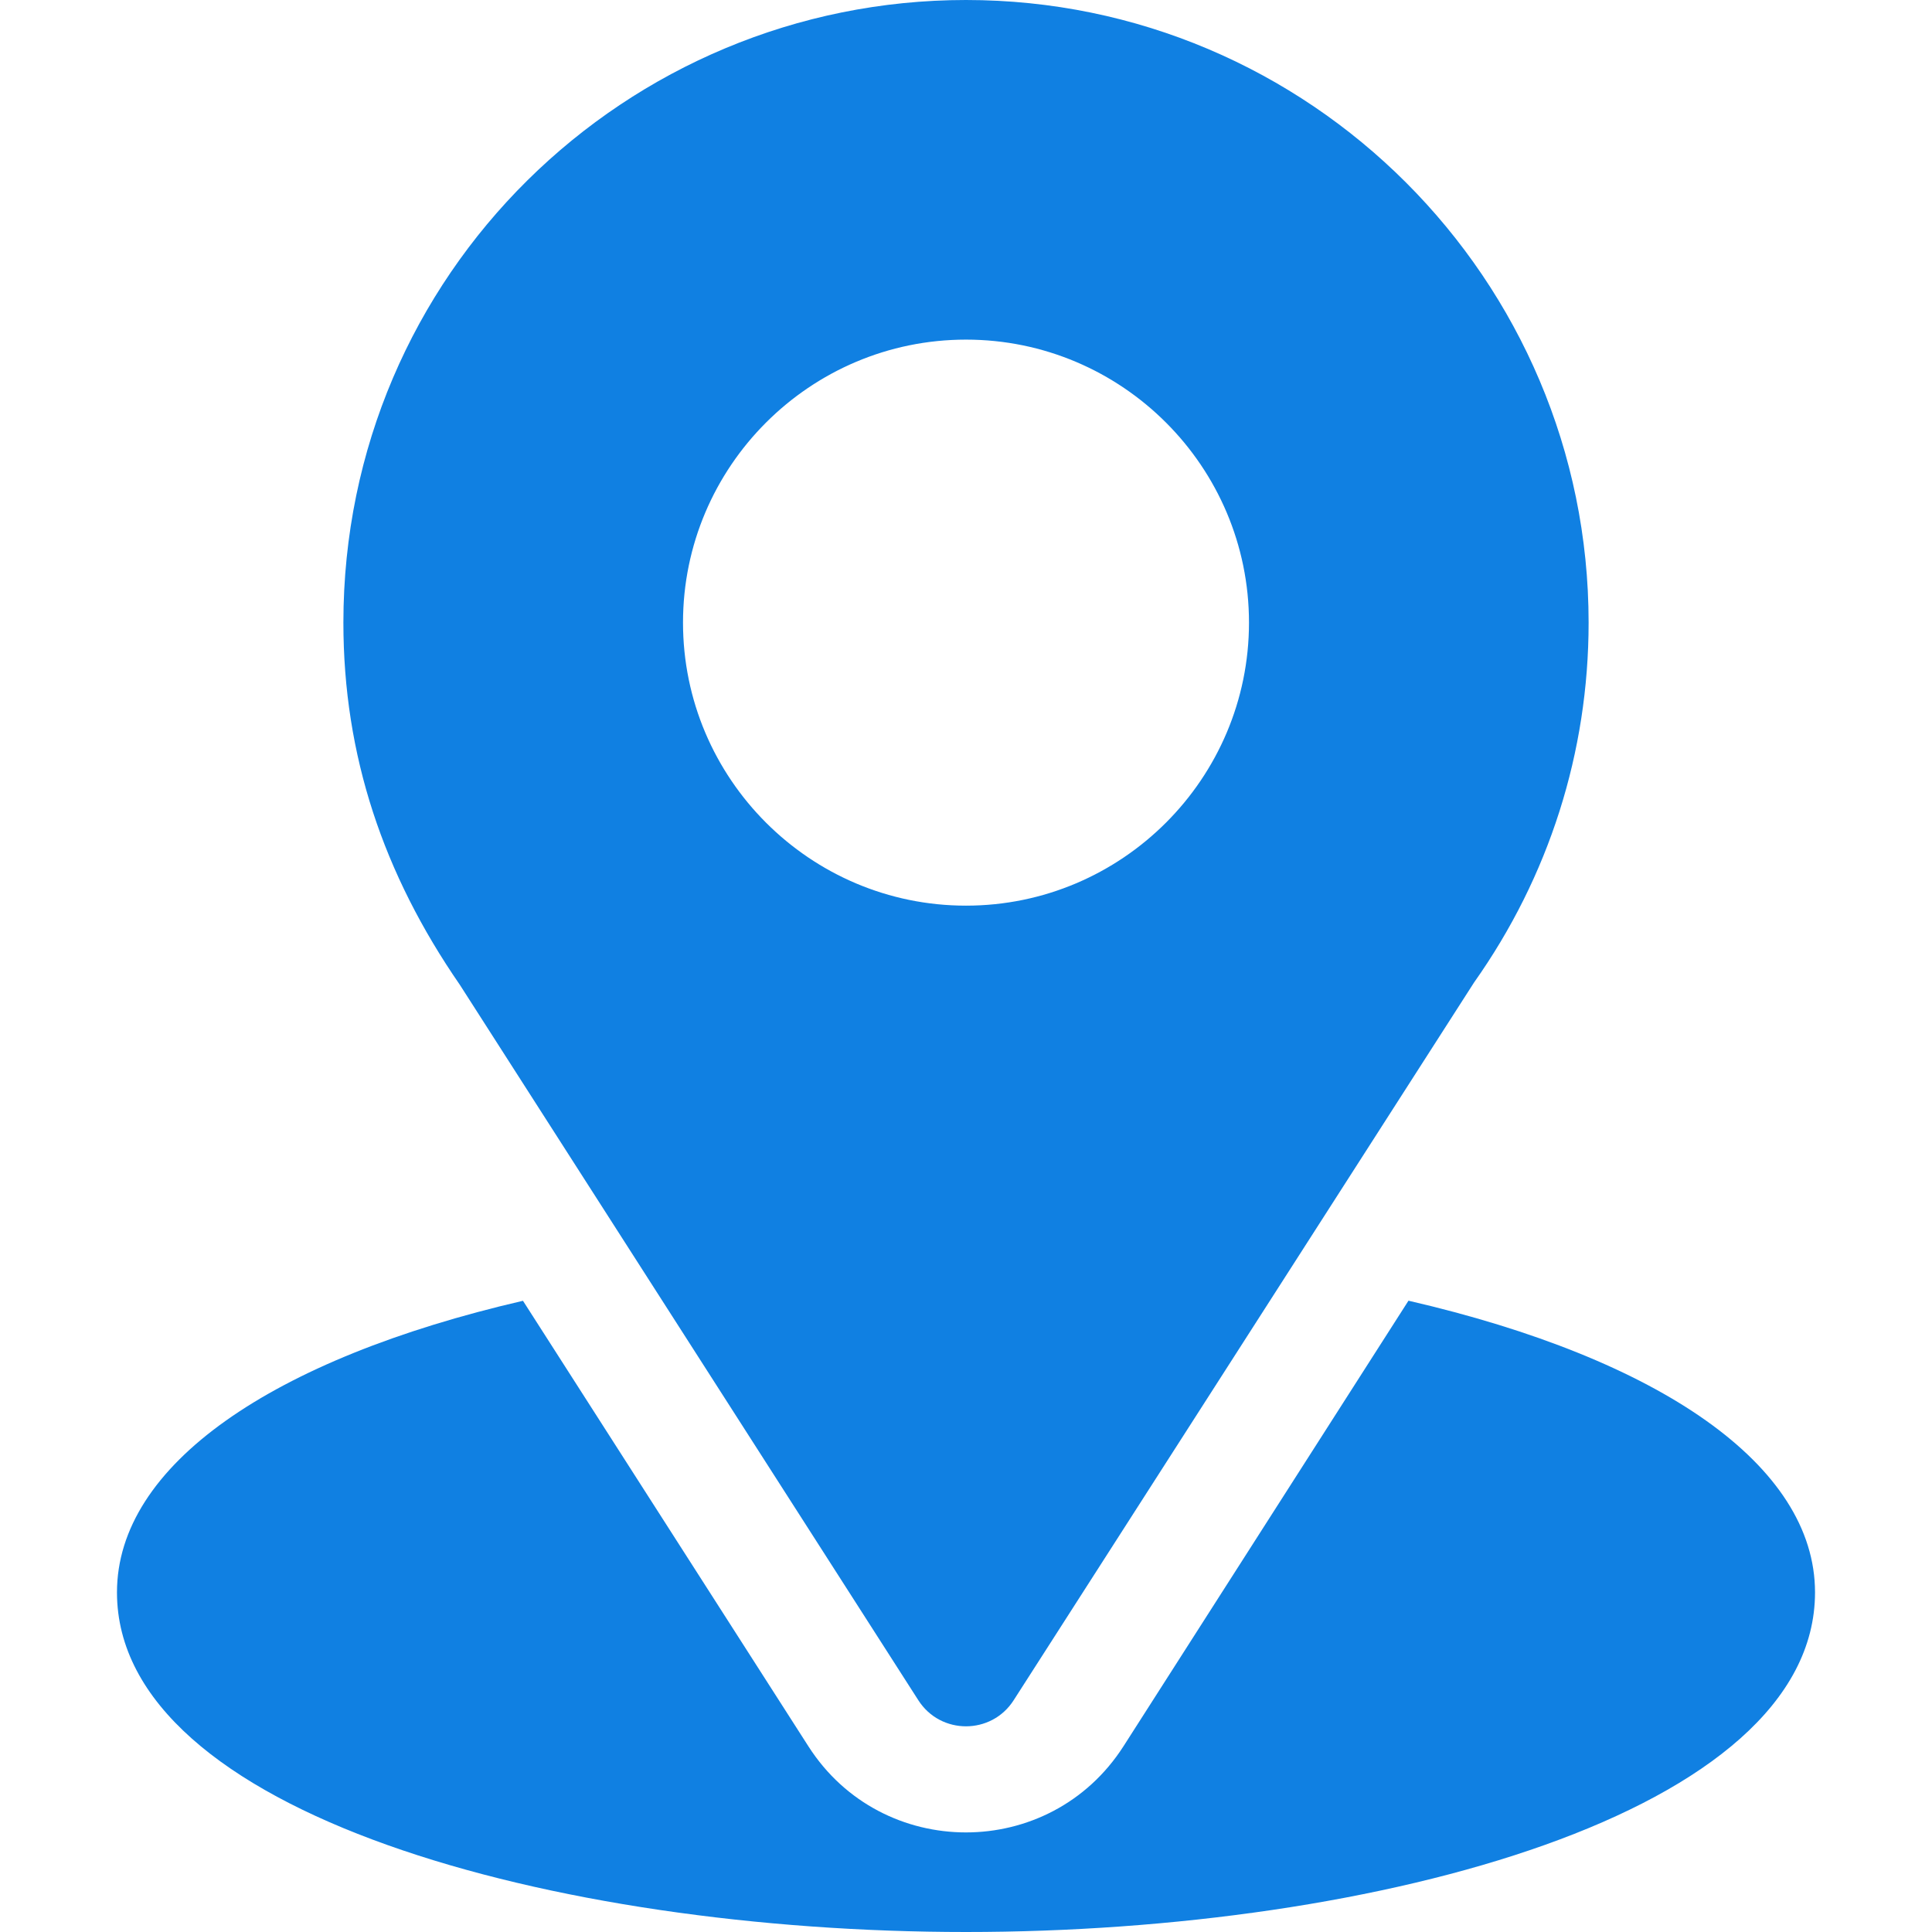 <svg width="42" height="42" viewBox="0 0 42 42" fill="none" xmlns="http://www.w3.org/2000/svg">
<path d="M21 0C13.62 0 7.465 5.945 7.465 13.535C7.465 16.423 8.333 18.998 9.998 21.411L19.964 36.962C20.448 37.718 21.553 37.717 22.036 36.962L32.045 21.358C33.675 19.054 34.535 16.349 34.535 13.535C34.535 6.072 28.463 0 21 0ZM21 19.688C17.608 19.688 14.848 16.927 14.848 13.535C14.848 10.143 17.608 7.383 21 7.383C24.392 7.383 27.152 10.143 27.152 13.535C27.152 16.927 24.392 19.688 21 19.688Z" fill="#1080E2"/>
<path d="M30.619 28.276L24.423 37.963C22.82 40.463 19.171 40.455 17.575 37.965L11.369 28.278C5.909 29.541 2.543 31.854 2.543 34.617C2.543 39.413 12.053 42 21 42C29.947 42 39.457 39.413 39.457 34.617C39.457 31.852 36.086 29.538 30.619 28.276Z" fill="#1080E2"/>
</svg>
